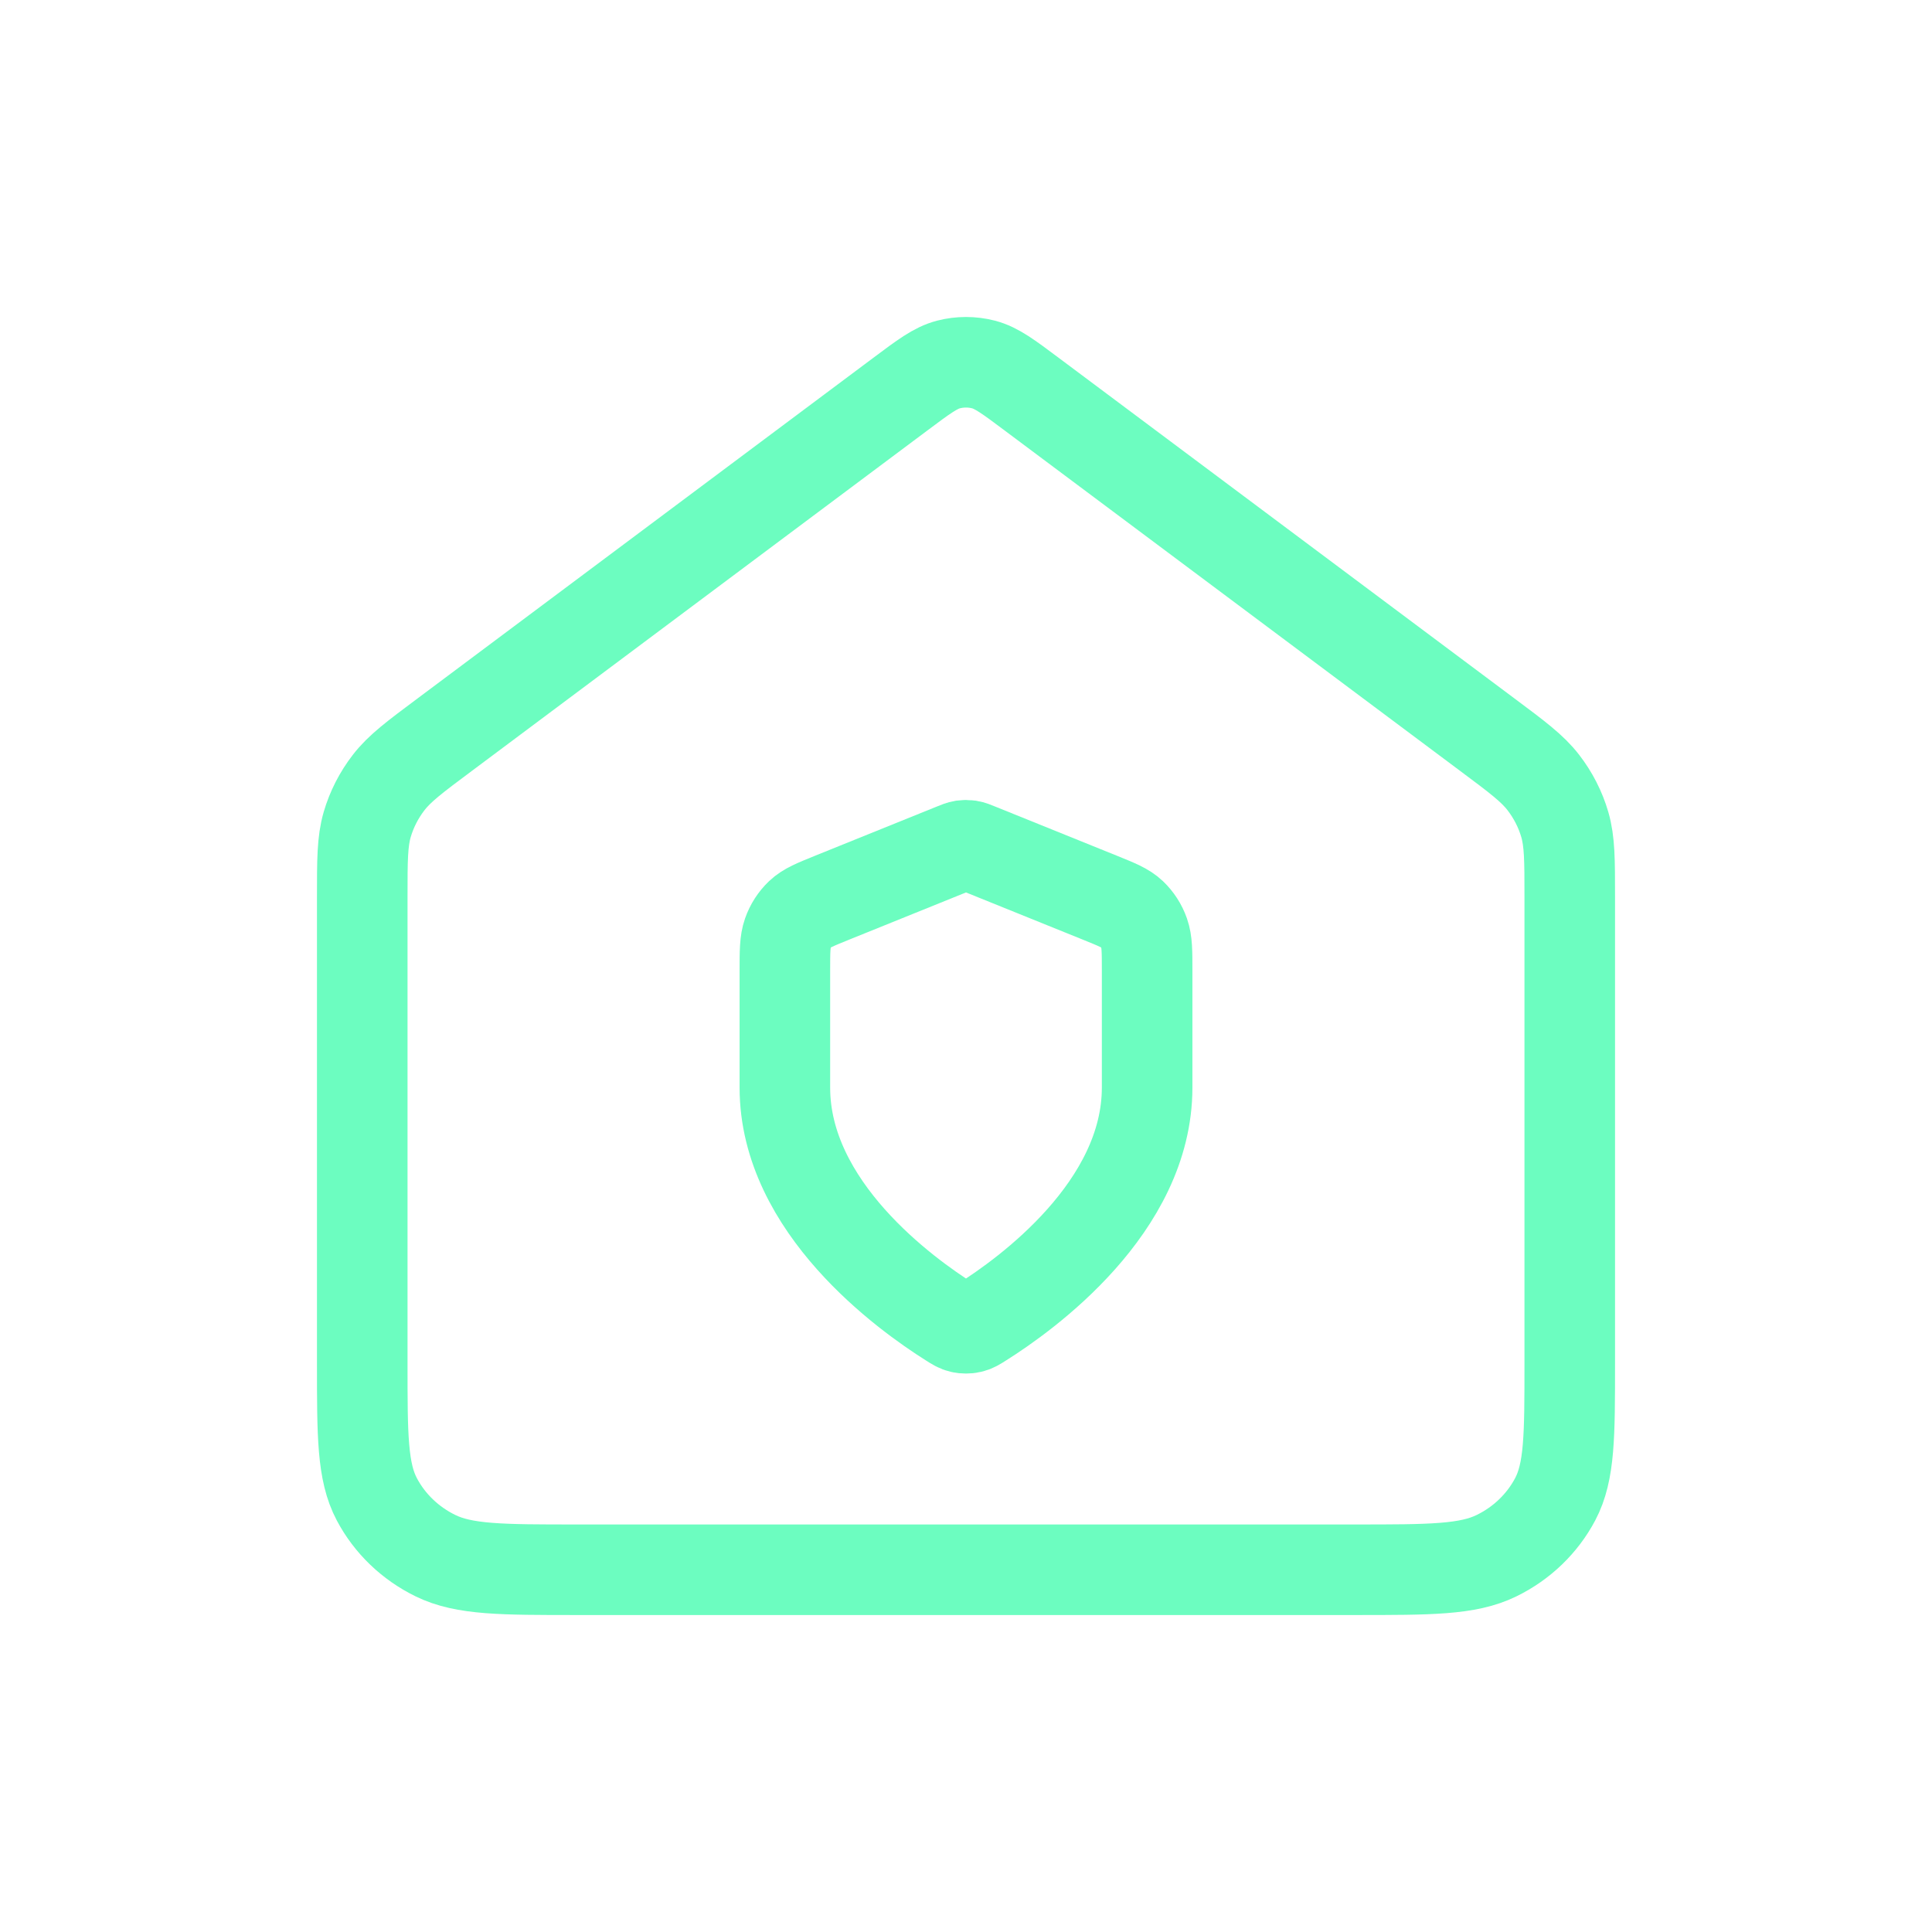 <svg width="32" height="32" viewBox="0 0 32 32" fill="none" xmlns="http://www.w3.org/2000/svg">
<path d="M26 22.584V14.859C26 14.246 26 13.94 25.918 13.657C25.845 13.407 25.725 13.172 25.564 12.963C25.383 12.727 25.131 12.539 24.627 12.163L17.091 6.531C16.701 6.239 16.506 6.093 16.29 6.037C16.1 5.988 15.9 5.988 15.71 6.037C15.494 6.093 15.299 6.239 14.909 6.531L7.373 12.163C6.869 12.539 6.617 12.727 6.436 12.963C6.275 13.172 6.155 13.407 6.082 13.657C6 13.94 6 14.246 6 14.859V22.584C6 23.779 6 24.377 6.242 24.834C6.455 25.236 6.795 25.563 7.213 25.767C7.689 26 8.311 26 9.556 26H22.444C23.689 26 24.311 26 24.787 25.767C25.205 25.563 25.545 25.236 25.758 24.834C26 24.377 26 23.779 26 22.584Z" stroke="#6CFDC0" stroke-width="1.5" stroke-linecap="round" stroke-linejoin="round"/>
<path d="M15.738 21.9C15.821 21.953 15.863 21.979 15.921 21.992C15.967 22.003 16.033 22.003 16.079 21.992C16.137 21.979 16.179 21.953 16.262 21.9C16.992 21.441 19 19.998 19 18.014V16.081C19 15.758 19 15.597 18.951 15.458C18.908 15.335 18.837 15.226 18.746 15.139C18.642 15.04 18.502 14.984 18.221 14.87L16.211 14.058C16.133 14.026 16.094 14.01 16.054 14.004C16.018 13.999 15.982 13.999 15.946 14.004C15.906 14.01 15.867 14.026 15.789 14.058L13.779 14.87C13.498 14.984 13.358 15.04 13.254 15.139C13.163 15.226 13.092 15.335 13.049 15.458C13 15.597 13 15.758 13 16.081V18.014C13 19.998 15.008 21.441 15.738 21.9Z" stroke="#6CFDC0" stroke-width="1.5" stroke-linecap="round" stroke-linejoin="round"/>
</svg>
